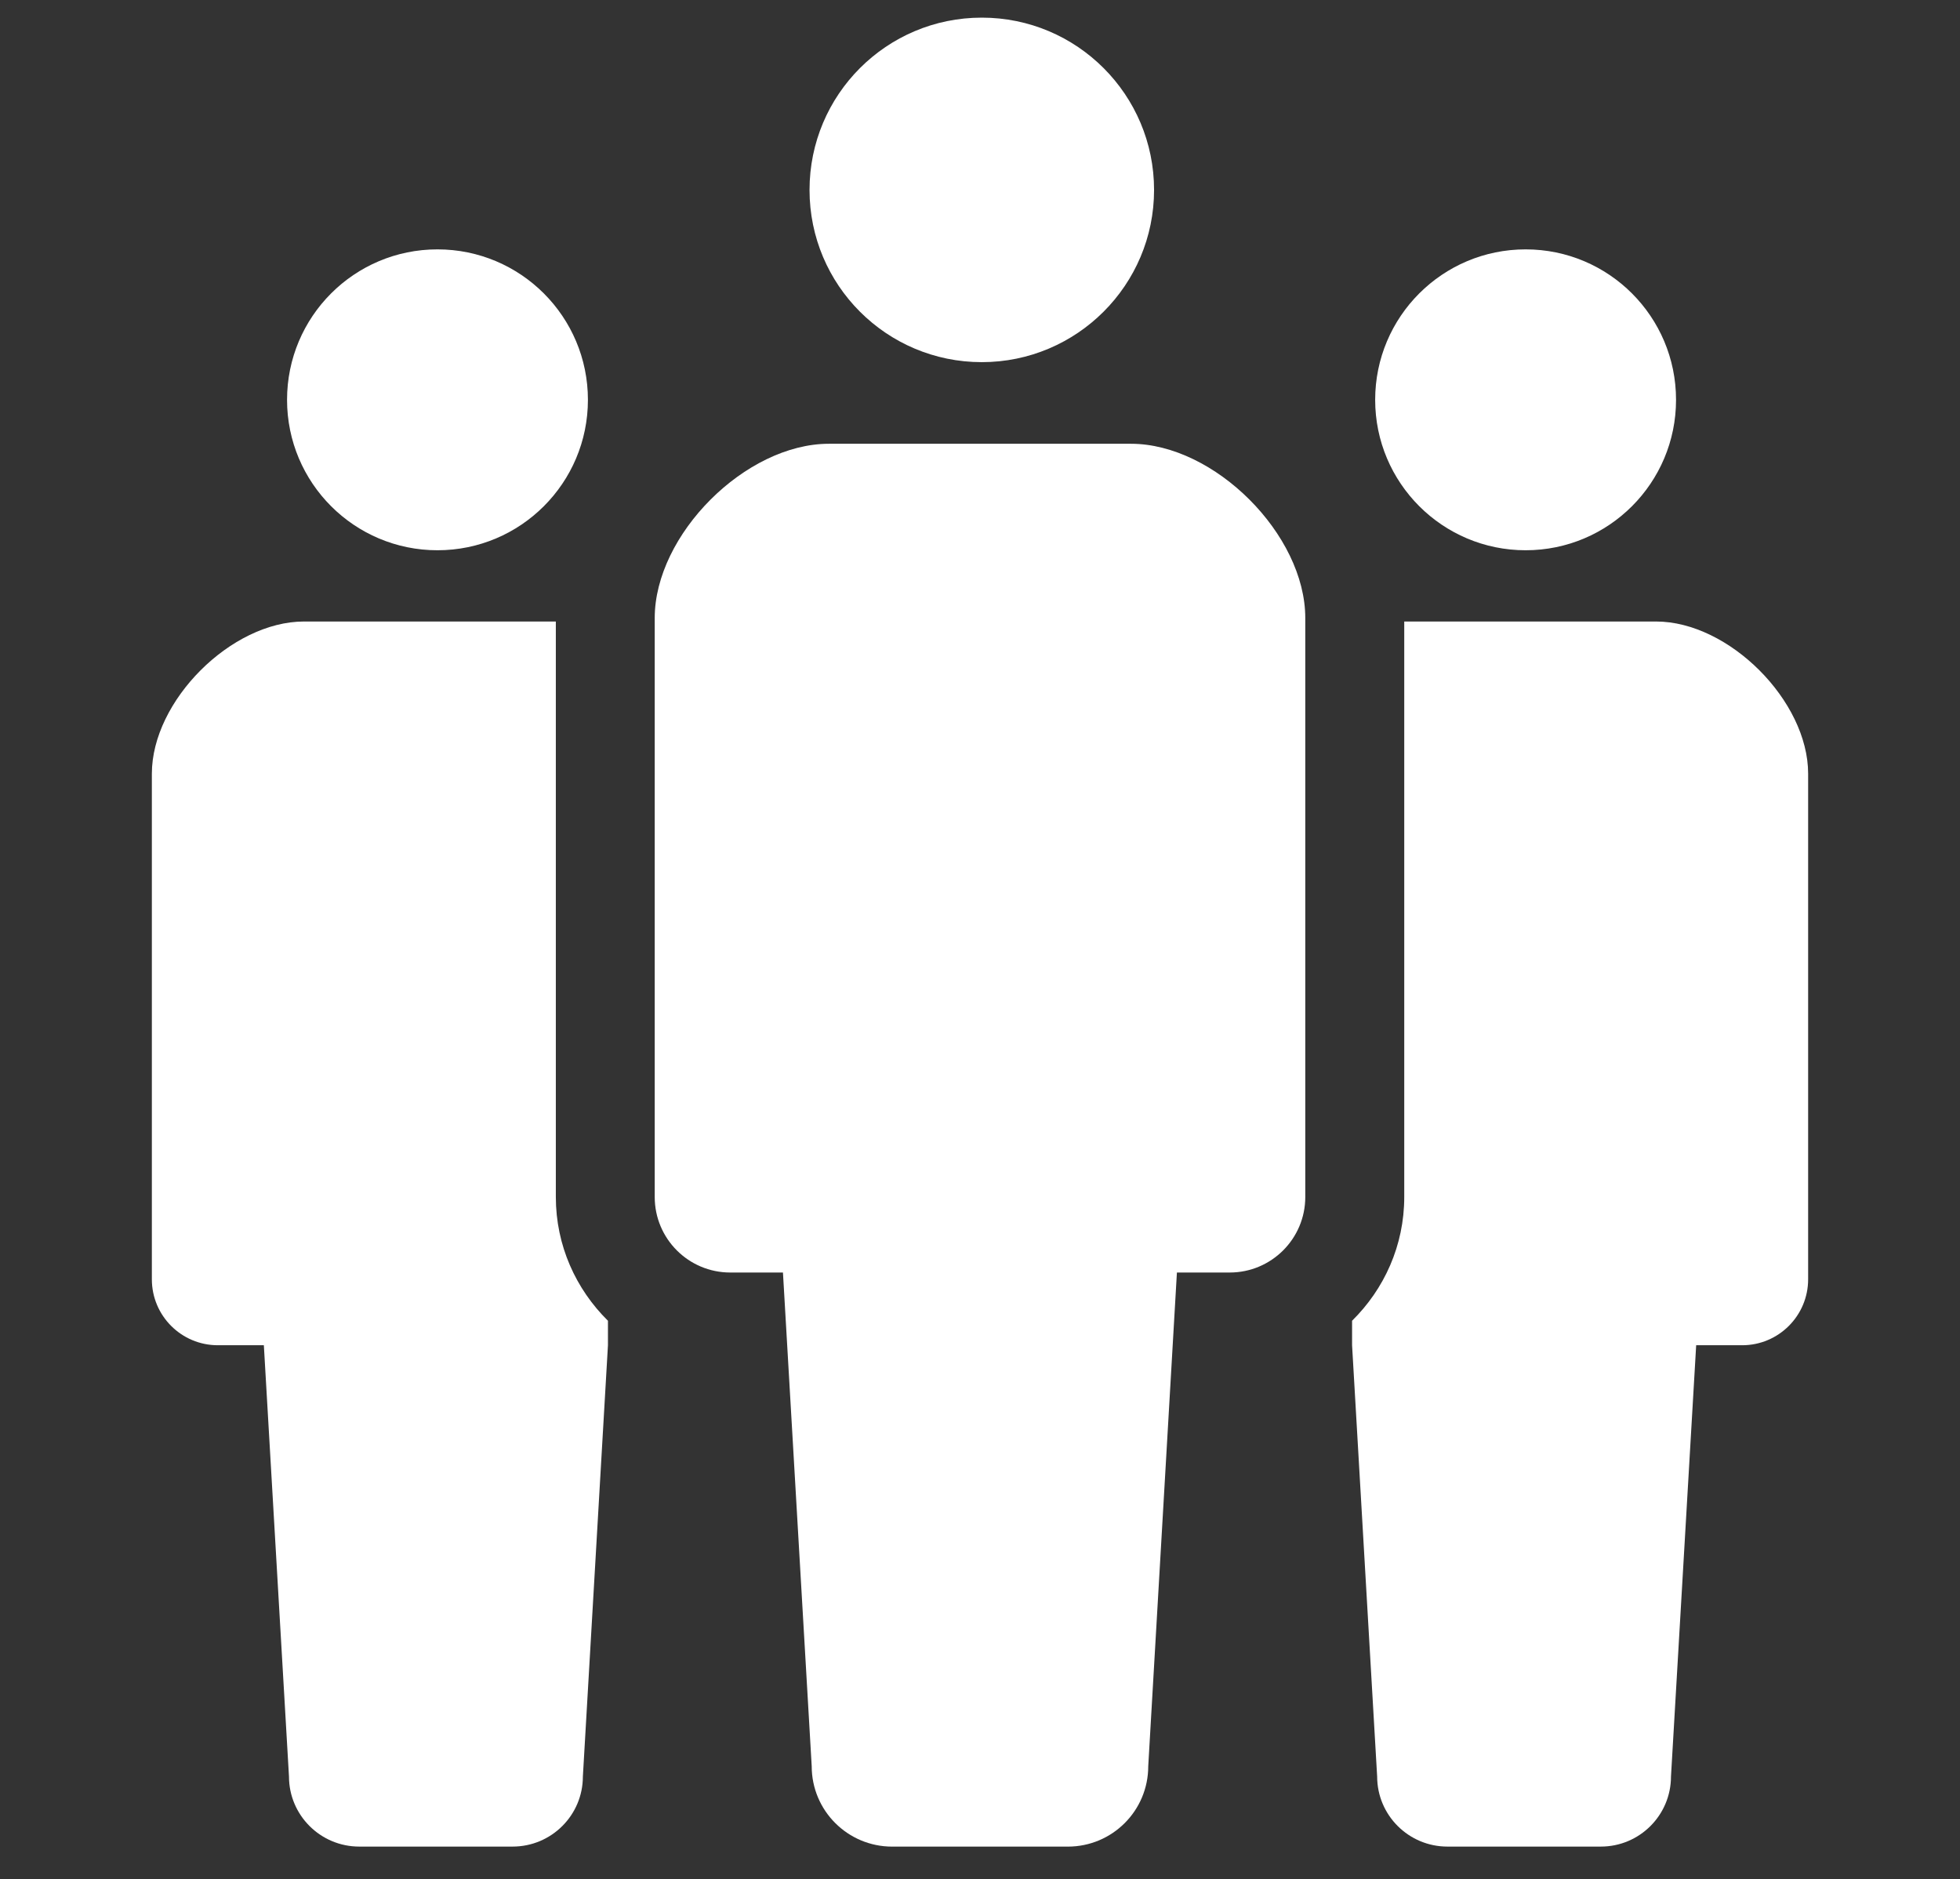 <?xml version="1.0" encoding="utf-8"?>
<!-- Generator: Adobe Illustrator 16.0.0, SVG Export Plug-In . SVG Version: 6.00 Build 0)  -->
<!DOCTYPE svg PUBLIC "-//W3C//DTD SVG 1.1//EN" "http://www.w3.org/Graphics/SVG/1.1/DTD/svg11.dtd">
<svg version="1.1" id="レイヤー_1" xmlns="http://www.w3.org/2000/svg" xmlns:xlink="http://www.w3.org/1999/xlink" x="0px"
	 y="0px" width="73px" height="70px" viewBox="0 0 73 70" enable-background="new 0 0 73 70" xml:space="preserve">
<rect x="0" y="0" width="73" height="70" fill="#333333" stroke="none"/>
<g>
	<path fill="#FFFFFF" d="M36.567,13.49c3.542,0,6.416-2.874,6.416-6.414c0-3.546-2.871-6.419-6.416-6.419
		c-3.547,0-6.416,2.873-6.416,6.419C30.151,10.617,33.02,13.49,36.567,13.49z"/>
	<path fill="#FFFFFF" d="M42.123,16.53H36.5h-5.626c-3.107,0-6.489,3.383-6.489,6.494v21.563c0,1.555,1.26,2.814,2.812,2.814
		c0.766,0,0,0,1.964,0l1.071,18.391c0,1.656,1.343,2.994,2.995,2.994c0.698,0,1.986,0,3.272,0c1.287,0,2.576,0,3.273,0
		c1.654,0,2.994-1.338,2.994-2.994l1.068-18.391c1.967,0,1.201,0,1.967,0c1.553,0,2.814-1.26,2.814-2.814V23.023
		C48.617,19.913,45.234,16.53,42.123,16.53z"/>
	<path fill="#FFFFFF" d="M16.293,20.497c3.096,0,5.604-2.509,5.604-5.603c0-3.096-2.508-5.605-5.604-5.605s-5.602,2.509-5.602,5.605
		C10.692,17.988,13.198,20.497,16.293,20.497z"/>
	<path fill="#FFFFFF" d="M56.822,20.497c3.096,0,5.602-2.509,5.602-5.603c0-3.096-2.506-5.605-5.602-5.605s-5.604,2.509-5.604,5.605
		C51.219,17.988,53.727,20.497,56.822,20.497z"/>
	<path fill="#FFFFFF" d="M20.702,23.151h-4.466h-4.913c-2.713,0-5.667,2.955-5.667,5.669v18.833c0,1.357,1.099,2.457,2.458,2.457
		c0.668,0,0,0,1.713,0l0.936,16.064c0,1.441,1.172,2.611,2.617,2.611c0.608,0,1.732,0,2.856,0s2.248,0,2.856,0
		c1.446,0,2.617-1.17,2.617-2.611l0.934-16.064v-0.912c-1.194-1.178-1.941-2.803-1.941-4.611V23.151z"/>
	<path fill="#FFFFFF" d="M61.68,23.151h-4.916h-4.463v21.436c0,1.809-0.748,3.434-1.943,4.611v0.912l0.934,16.064
		c0,1.441,1.172,2.611,2.617,2.611c0.609,0,1.732,0,2.855,0c1.127,0,2.25,0,2.859,0c1.443,0,2.613-1.17,2.613-2.611l0.938-16.064
		c1.713,0,1.045,0,1.713,0c1.357,0,2.457-1.1,2.457-2.457V28.82C67.344,26.106,64.391,23.151,61.68,23.151z"/>
</g>
</svg>
